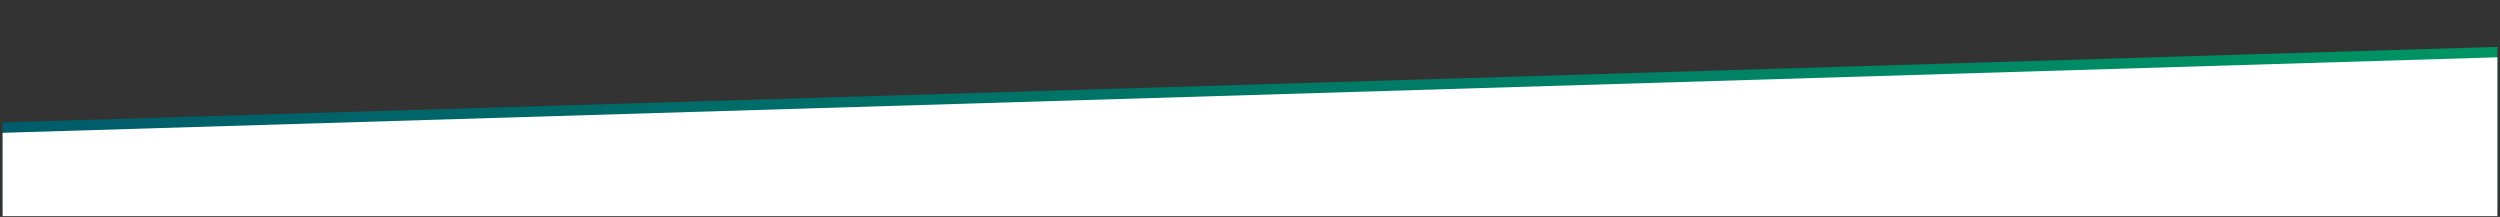<?xml version="1.0" encoding="UTF-8"?> <!-- Generator: Adobe Illustrator 21.0.2, SVG Export Plug-In . SVG Version: 6.00 Build 0) --> <svg xmlns="http://www.w3.org/2000/svg" xmlns:xlink="http://www.w3.org/1999/xlink" id="Слой_1" x="0px" y="0px" viewBox="0 0 960 83.3" style="enable-background:new 0 0 960 83.3;" xml:space="preserve"><rect x="0" y="0" width="960" height="83.3" fill="#333333" stroke="none"/> <style type="text/css"> .st0{fill:url(#SVGID_1_);} .st1{fill:#FFFFFF;} </style> <linearGradient id="SVGID_1_" gradientUnits="userSpaceOnUse" x1="1" y1="48.5" x2="959" y2="48.5"> <stop offset="0" style="stop-color:#005C6A"></stop> <stop offset="1" style="stop-color:#009463"></stop> </linearGradient> <polygon class="st0" points="959,79 1,79 1,47 959,18 "></polygon> <polygon class="st1" points="959,83 1,83 1,51 959,22 "></polygon> </svg> 